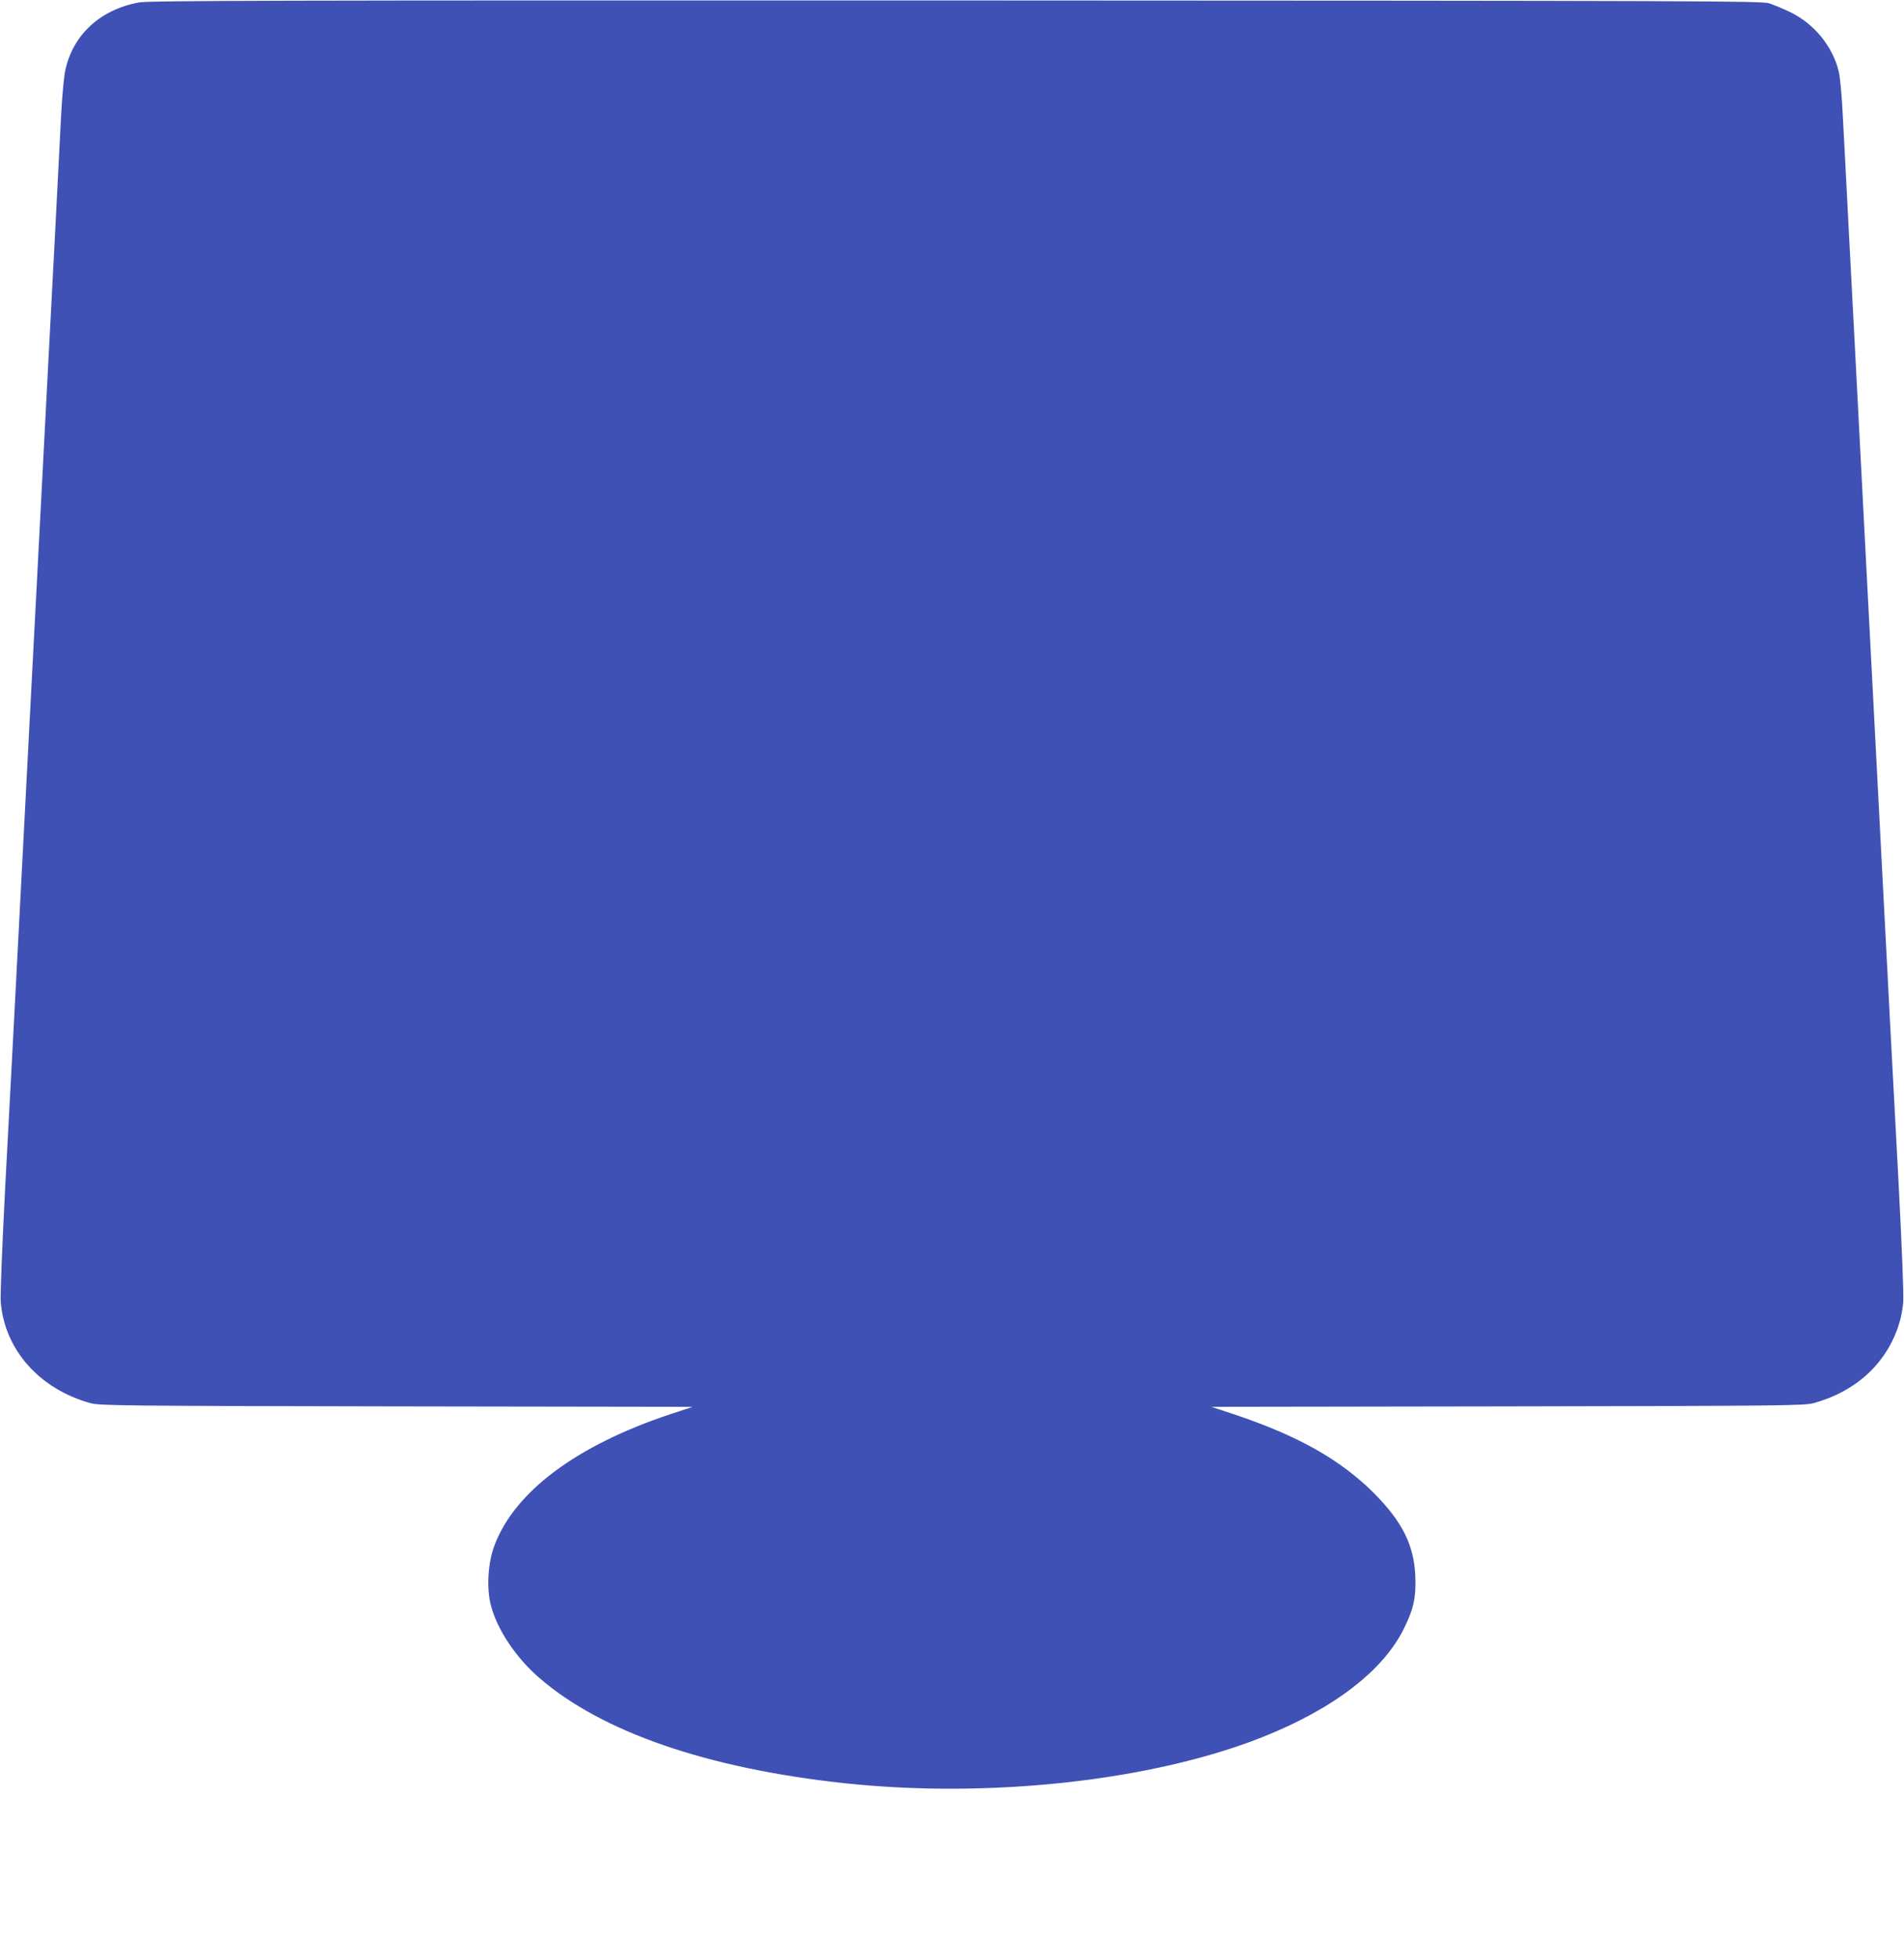 <?xml version="1.0" standalone="no"?>
<!DOCTYPE svg PUBLIC "-//W3C//DTD SVG 20010904//EN"
 "http://www.w3.org/TR/2001/REC-SVG-20010904/DTD/svg10.dtd">
<svg version="1.0" xmlns="http://www.w3.org/2000/svg"
 width="1244pt" height="1280pt" viewBox="0 0 1244 1280"
 preserveAspectRatio="xMidYMid meet">
<g transform="translate(0,1280) scale(0.1,-0.1)"
fill="#3f51b5" stroke="none">
<path d="M908 12784 c-253 -46 -433 -212 -482 -446 -8 -40 -20 -165 -26 -278
-6 -113 -24 -464 -40 -780 -17 -316 -39 -746 -50 -955 -11 -209 -38 -729 -60
-1155 -22 -426 -49 -944 -60 -1150 -11 -206 -33 -638 -50 -960 -17 -322 -39
-754 -50 -960 -11 -206 -36 -681 -56 -1055 -20 -388 -33 -711 -29 -753 26
-312 255 -568 587 -659 58 -16 209 -18 1998 -21 l1935 -3 -145 -48 c-614 -204
-1021 -508 -1151 -862 -40 -108 -50 -264 -25 -374 38 -162 163 -352 321 -488
407 -352 1094 -589 1985 -686 950 -103 2018 14 2740 301 465 185 790 435 925
713 62 126 78 204 72 340 -9 202 -86 355 -271 541 -221 220 -497 375 -916 515
l-145 48 1935 3 c1789 3 1940 5 1998 21 280 76 481 263 560 519 12 37 24 100
27 140 4 42 -9 365 -29 753 -20 374 -45 849 -56 1055 -11 206 -33 638 -50 960
-17 322 -39 754 -50 960 -11 206 -38 724 -60 1150 -22 426 -49 946 -60 1155
-11 209 -33 639 -50 955 -16 316 -35 670 -41 785 -6 116 -17 237 -26 270 -40
163 -159 308 -313 384 -47 23 -110 49 -140 59 -52 16 -385 17 -5315 19 -4478
1 -5272 -1 -5337 -13z"/>
</g>
</svg>
